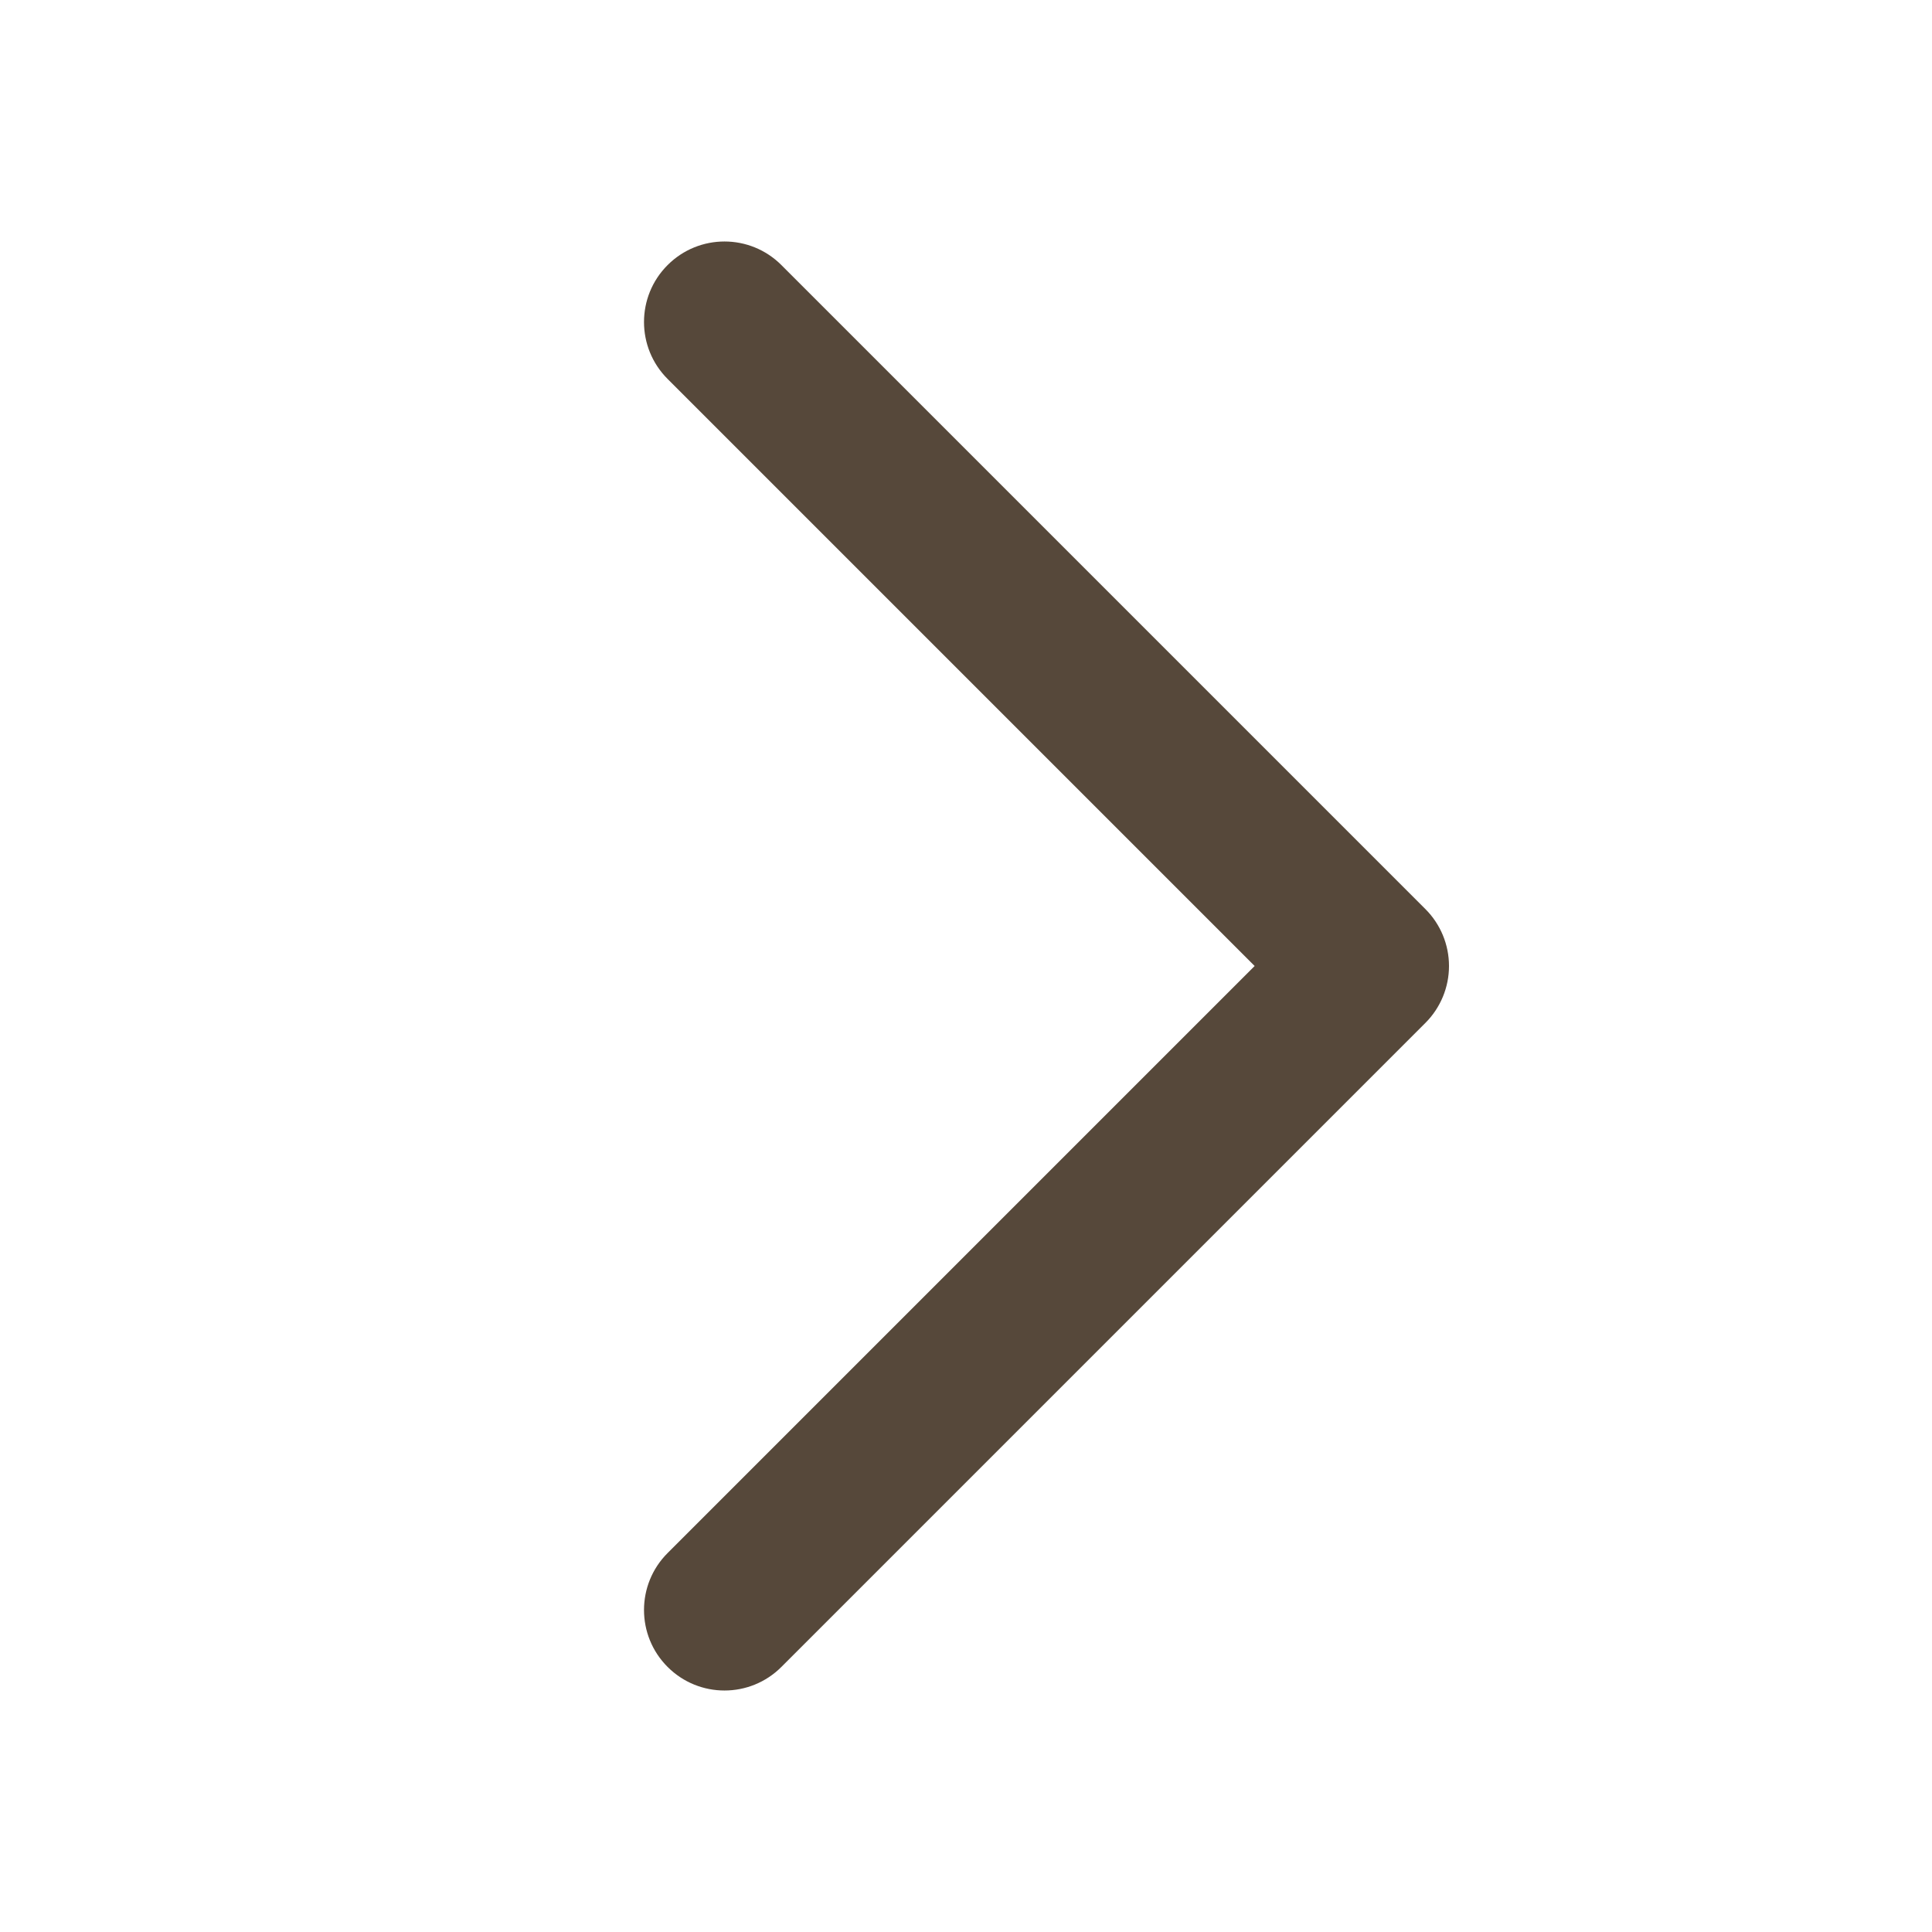 <svg width="52" height="52" viewBox="0 0 52 52" fill="none" xmlns="http://www.w3.org/2000/svg">
<path fill-rule="evenodd" clip-rule="evenodd" d="M17.968 7.135C18.814 6.288 20.186 6.288 21.032 7.135L38.365 24.468C38.771 24.874 39 25.425 39 26C39 26.575 38.771 27.126 38.365 27.532L21.032 44.865C20.186 45.712 18.814 45.712 17.968 44.865C17.122 44.019 17.122 42.647 17.968 41.801L33.769 26L17.968 10.199C17.122 9.353 17.122 7.981 17.968 7.135Z" fill="#56483A"/>
</svg>

